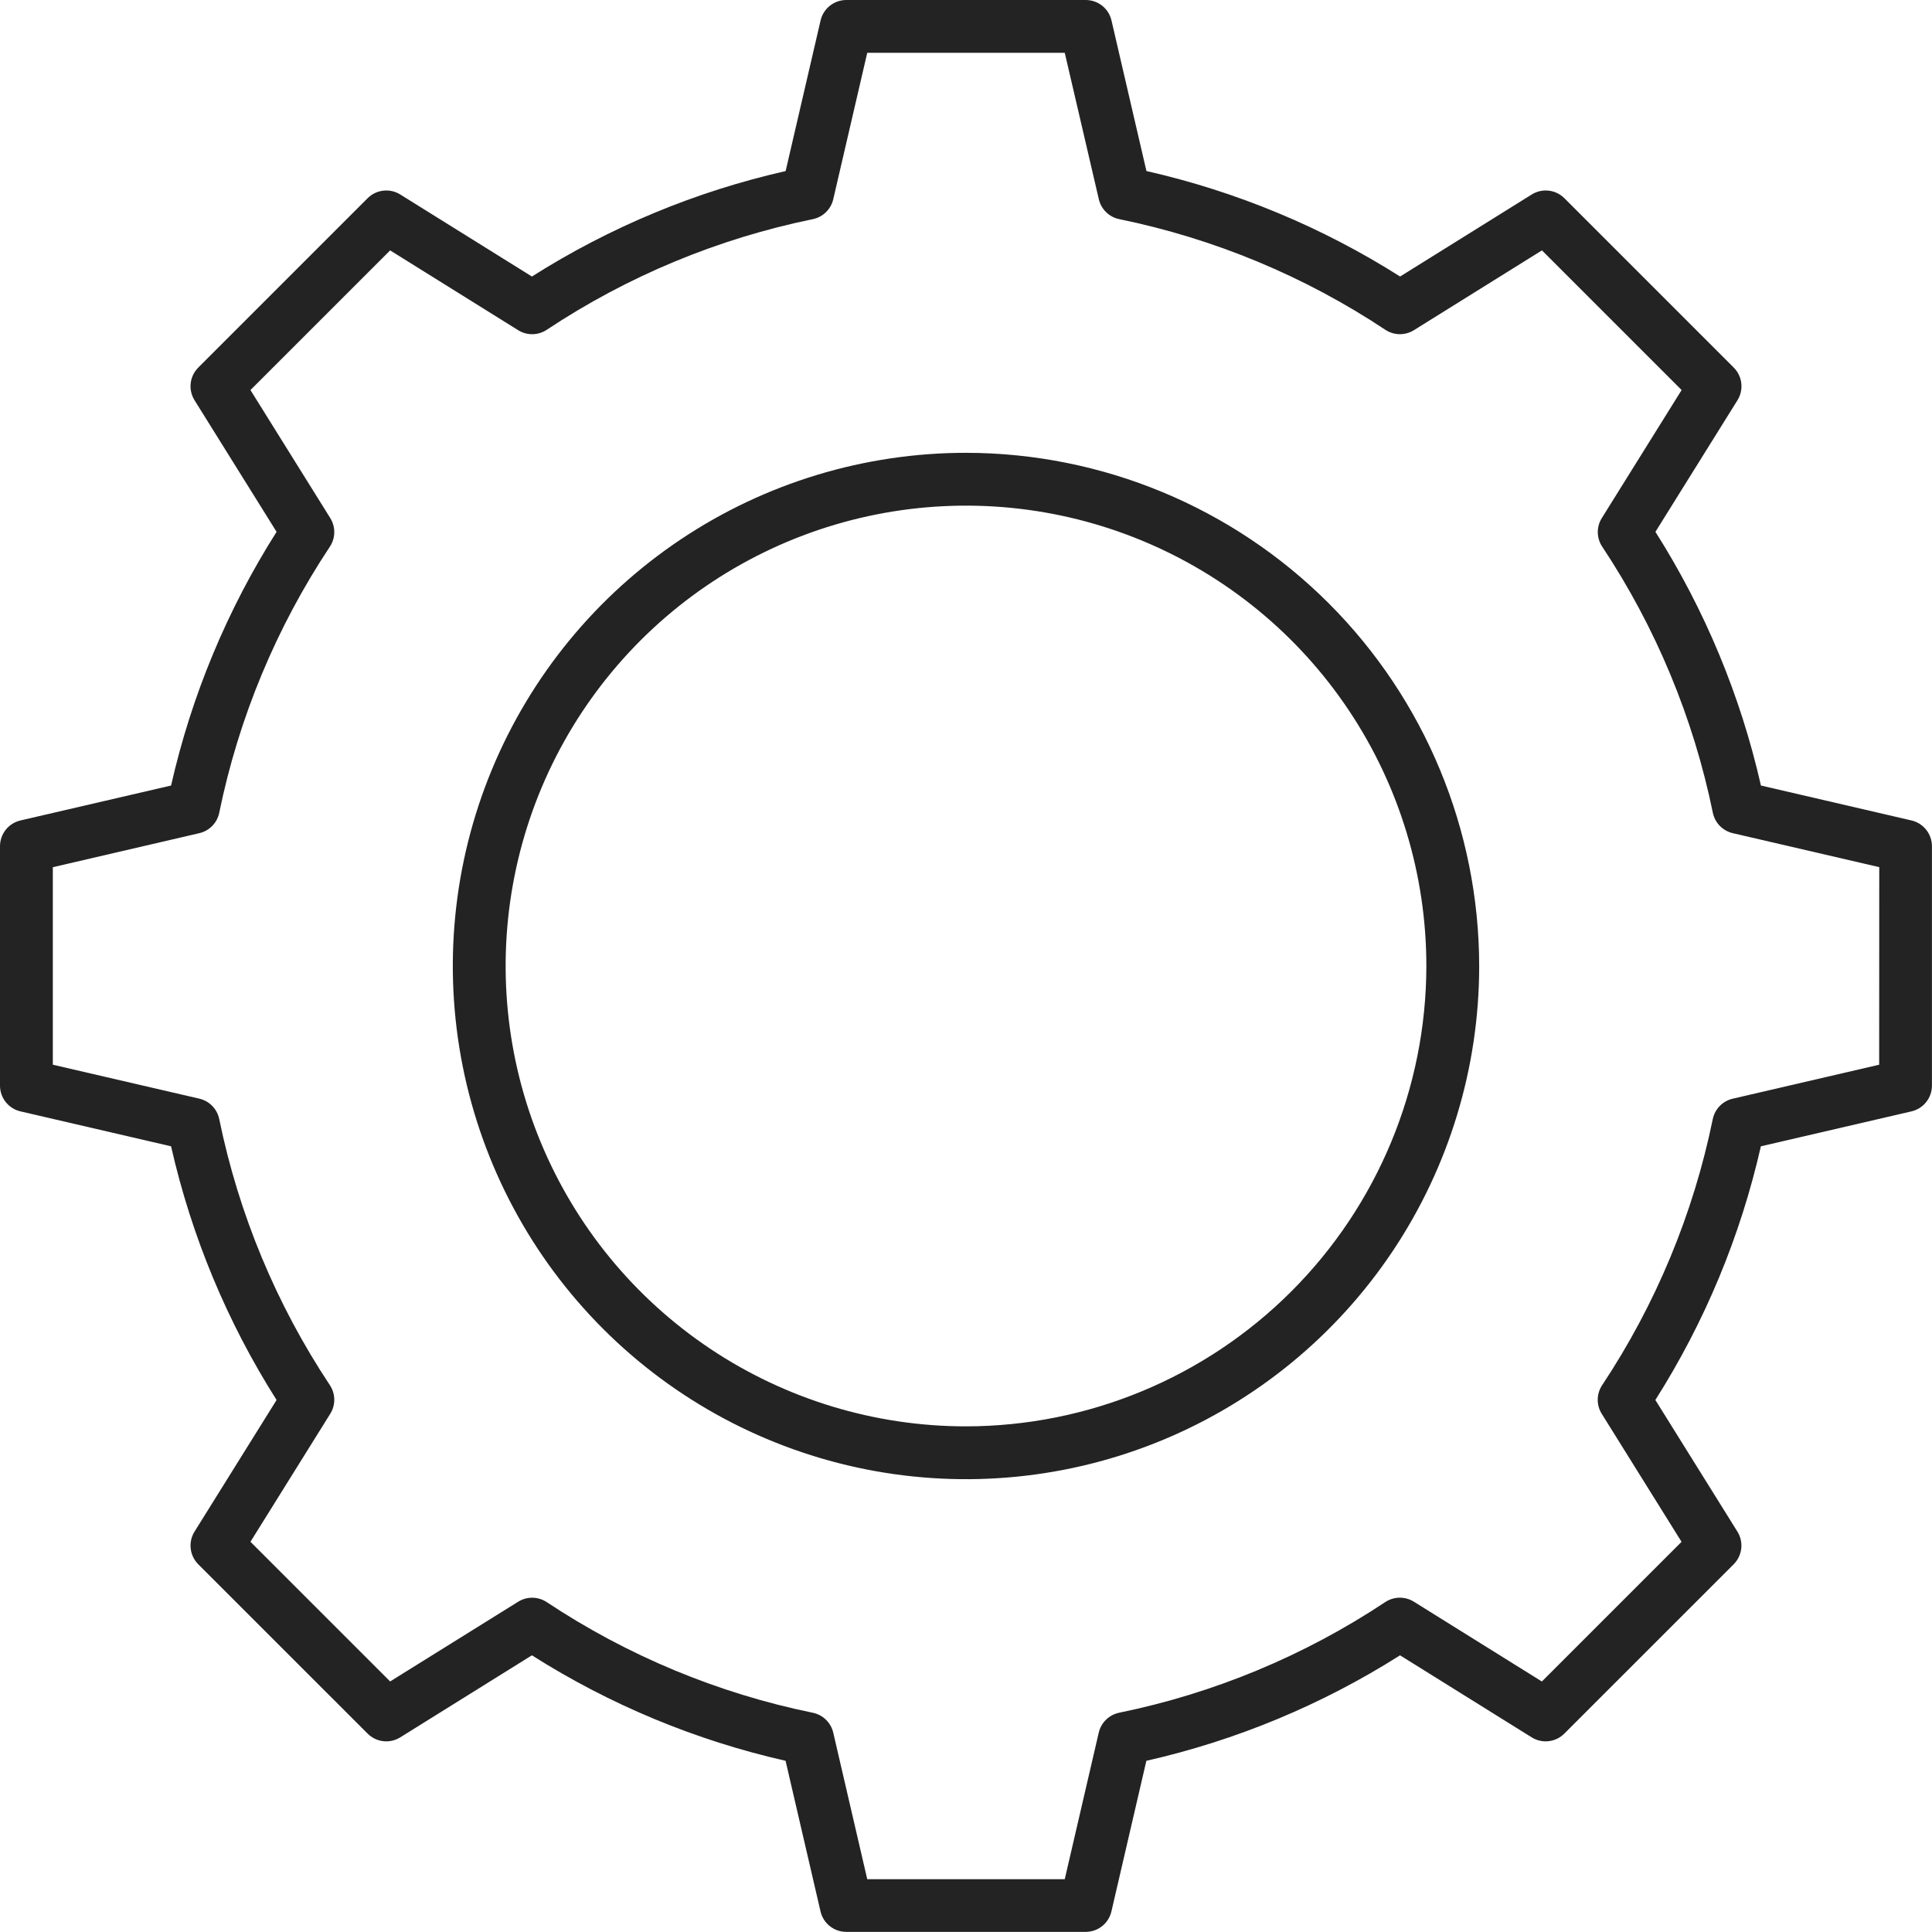 <?xml version="1.0" encoding="UTF-8"?> <svg xmlns="http://www.w3.org/2000/svg" width="512" height="512" viewBox="0 0 512 512" fill="none"> <g clip-path="url(#clip0_1008_12)"> <path d="M506.58 217.432L466.664 208.172C461.255 184.329 451.798 161.591 438.704 140.944L460.448 106.064C461.285 104.722 461.643 103.137 461.463 101.566C461.284 99.995 460.578 98.531 459.46 97.412L414.58 52.532C413.462 51.413 411.998 50.706 410.427 50.526C408.856 50.346 407.27 50.703 405.928 51.54L371.04 73.28C350.394 60.189 327.657 50.733 303.816 45.324L294.552 5.408C294.193 3.87 293.324 2.498 292.086 1.516C290.849 0.535 289.316 0 287.736 0L224.264 0C222.685 0.004 221.155 0.542 219.92 1.526C218.686 2.51 217.82 3.882 217.464 5.42L208.2 45.336C184.354 50.74 161.612 60.191 140.96 73.28L106.072 51.54C104.73 50.703 103.144 50.346 101.573 50.526C100.002 50.706 98.538 51.413 97.42 52.532L52.54 97.412C51.422 98.531 50.716 99.995 50.537 101.566C50.357 103.137 50.715 104.722 51.552 106.064L73.296 140.944C60.202 161.591 50.745 184.329 45.336 208.172L5.416 217.432C3.875 217.791 2.501 218.66 1.518 219.899C0.534 221.139 -0.001 222.674 4.10339e-07 224.256V287.724C0.005 289.302 0.542 290.832 1.525 292.066C2.508 293.3 3.879 294.166 5.416 294.524L45.336 303.784C50.745 327.627 60.202 350.365 73.296 371.012L51.552 405.892C50.716 407.235 50.358 408.821 50.538 410.392C50.717 411.964 51.423 413.428 52.54 414.548L97.42 459.424C98.538 460.543 100.002 461.25 101.573 461.43C103.144 461.611 104.73 461.253 106.072 460.416L140.96 438.676C161.605 451.769 184.343 461.225 208.184 466.632L217.448 506.552C217.805 508.089 218.671 509.46 219.905 510.444C221.14 511.427 222.67 511.964 224.248 511.968H287.736C289.314 511.964 290.844 511.427 292.079 510.444C293.313 509.46 294.179 508.089 294.536 506.552L303.8 466.632C327.641 461.225 350.379 451.769 371.024 438.676L405.912 460.416C407.254 461.253 408.84 461.611 410.411 461.43C411.982 461.25 413.446 460.543 414.564 459.424L459.444 414.548C460.561 413.428 461.267 411.964 461.447 410.392C461.626 408.821 461.268 407.235 460.432 405.892L438.688 371.012C451.782 350.365 461.239 327.627 466.648 303.784L506.564 294.524C508.101 294.166 509.473 293.3 510.456 292.066C511.44 290.832 511.978 289.302 511.984 287.724V224.256C511.984 222.676 511.451 221.142 510.47 219.903C509.489 218.665 508.118 217.794 506.58 217.432ZM498 282.16L459.176 291.168C457.87 291.471 456.679 292.142 455.744 293.102C454.809 294.062 454.169 295.271 453.9 296.584C448.739 321.753 438.784 345.693 424.576 367.1C423.836 368.218 423.433 369.526 423.414 370.867C423.396 372.208 423.763 373.526 424.472 374.664L445.628 408.6L408.612 445.612L374.676 424.46C373.537 423.752 372.219 423.385 370.879 423.404C369.538 423.422 368.231 423.825 367.112 424.564C345.708 438.776 321.766 448.732 296.596 453.888C295.283 454.157 294.074 454.797 293.114 455.732C292.154 456.667 291.483 457.858 291.18 459.164L282.172 498H229.828L220.82 459.176C220.516 457.871 219.844 456.68 218.885 455.745C217.925 454.81 216.717 454.17 215.404 453.9C190.234 448.745 166.292 438.788 144.888 424.576C143.769 423.837 142.462 423.434 141.121 423.416C139.781 423.397 138.463 423.764 137.324 424.472L103.388 445.6L66.372 408.588L87.528 374.652C88.237 373.514 88.604 372.196 88.586 370.855C88.567 369.514 88.164 368.206 87.424 367.088C73.215 345.682 63.259 321.741 58.1 296.572C57.831 295.259 57.191 294.05 56.256 293.09C55.321 292.13 54.13 291.459 52.824 291.156L14 282.16V229.816L52.824 220.8C54.129 220.498 55.321 219.827 56.256 218.868C57.191 217.908 57.831 216.701 58.1 215.388C63.258 190.217 73.214 166.275 87.424 144.868C88.164 143.75 88.567 142.442 88.586 141.101C88.604 139.76 88.237 138.442 87.528 137.304L66.372 103.368L103.388 66.356L137.324 87.508C138.462 88.217 139.78 88.584 141.121 88.566C142.462 88.547 143.77 88.144 144.888 87.404C166.292 73.192 190.234 63.236 215.404 58.08C216.717 57.81 217.926 57.169 218.885 56.233C219.845 55.297 220.517 54.106 220.82 52.8L229.828 14H282.172L291.2 52.8C291.503 54.106 292.174 55.297 293.134 56.232C294.094 57.167 295.303 57.807 296.616 58.076C321.786 63.232 345.728 73.188 367.132 87.4C368.25 88.14 369.558 88.543 370.899 88.562C372.24 88.58 373.558 88.213 374.696 87.504L408.632 66.352L445.648 103.364L424.492 137.3C423.783 138.438 423.416 139.756 423.434 141.097C423.453 142.438 423.856 143.746 424.596 144.864C438.805 166.272 448.76 190.214 453.92 215.384C454.189 216.697 454.829 217.904 455.764 218.864C456.7 219.823 457.891 220.494 459.196 220.796L498.02 229.804L498 282.16Z" fill="#232323"></path> <path d="M256 120C229.102 120 202.808 127.976 180.443 142.92C158.077 157.864 140.646 179.104 130.352 203.955C120.059 228.806 117.366 256.151 122.613 282.532C127.861 308.914 140.814 333.147 159.834 352.167C178.853 371.186 203.086 384.139 229.468 389.387C255.849 394.634 283.194 391.941 308.045 381.648C332.896 371.354 354.136 353.923 369.08 331.558C384.024 309.192 392 282.898 392 256C391.96 219.943 377.618 185.374 352.122 159.878C326.626 134.382 292.057 120.04 256 120ZM256 378C231.871 378 208.283 370.845 188.22 357.439C168.158 344.034 152.521 324.98 143.287 302.687C134.053 280.395 131.637 255.865 136.344 232.199C141.052 208.533 152.671 186.795 169.733 169.733C186.795 152.671 208.533 141.052 232.199 136.344C255.865 131.637 280.395 134.053 302.687 143.287C324.98 152.521 344.034 168.158 357.439 188.22C370.845 208.283 378 231.871 378 256C377.964 288.345 365.099 319.356 342.227 342.227C319.356 365.099 288.345 377.964 256 378Z" fill="#232323"></path> </g> <defs> <clipPath id="clip0_1008_12"> <rect width="512" height="512" fill="white"></rect> </clipPath> </defs> </svg> 